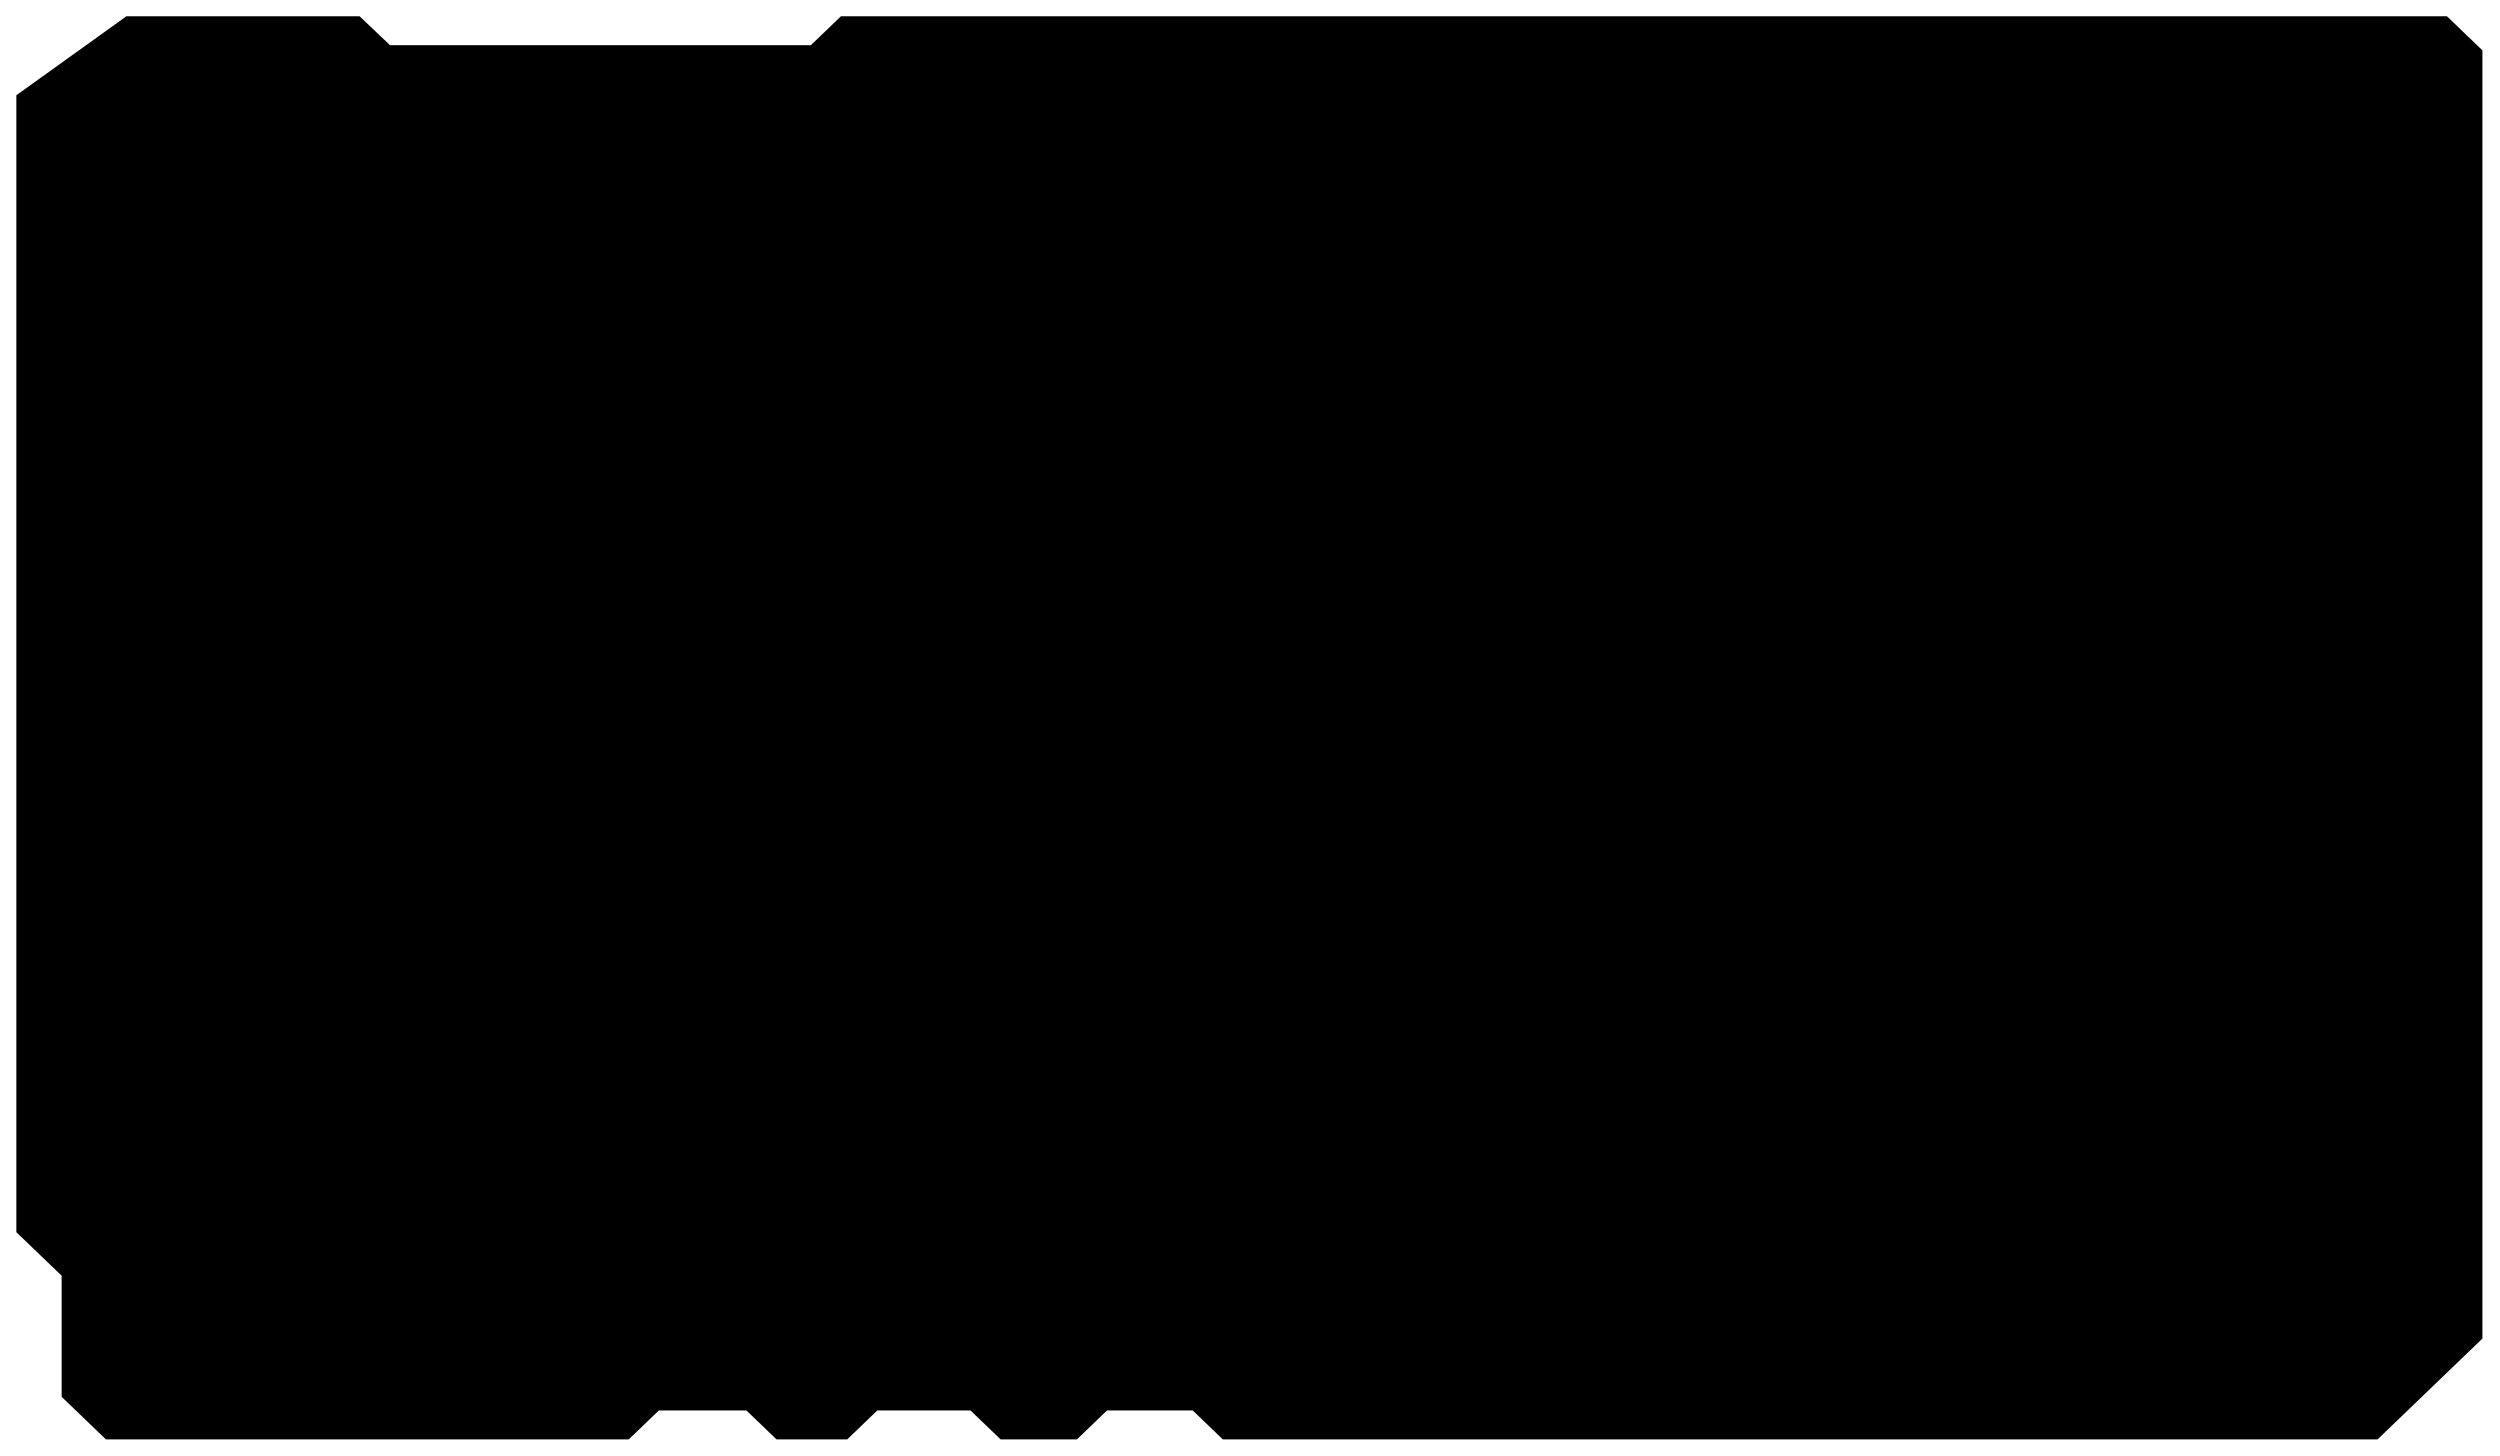 <?xml version="1.0" encoding="UTF-8" standalone="no"?>
<svg
   xmlns:dc="http://purl.org/dc/elements/1.1/"
   xmlns:cc="http://creativecommons.org/ns#"
   xmlns:rdf="http://www.w3.org/1999/02/22-rdf-syntax-ns#"
   xmlns:svg="http://www.w3.org/2000/svg"
   xmlns="http://www.w3.org/2000/svg"
   xmlns:sodipodi="http://sodipodi.sourceforge.net/DTD/sodipodi-0.dtd"
   xmlns:inkscape="http://www.inkscape.org/namespaces/inkscape"
   id="SVGDoc"
   width="1662"
   height="968"
   version="1.1"
   viewBox="0 0 1662 968"
   inkscape:version="0.91 r13725"
   sodipodi:docname="frame2Bmask.svg">
  <sodipodi:namedview
     pagecolor="#ffffff"
     bordercolor="#666666"
     borderopacity="1"
     objecttolerance="10"
     gridtolerance="10"
     guidetolerance="10"
     inkscape:pageopacity="0"
     inkscape:pageshadow="2"
     inkscape:window-width="2560"
     inkscape:window-height="1369"
     id="namedview4165"
     showgrid="false"
     inkscape:zoom="0.43321299"
     inkscape:cx="1119.19"
     inkscape:cy="570.55323"
     inkscape:window-x="-8"
     inkscape:window-y="-8"
     inkscape:window-maximized="1"
     inkscape:current-layer="SVGDoc" />
  <defs
     id="defs4153" />
  <desc
     id="desc4155">Generated with Avocode.</desc>
  <g
     transform="translate(-4.867,-156.936)"
     id="g1563">
    <path
       style="fill:#000000;fill-opacity:1;stroke:none;stroke-width:1.5;stroke-linecap:butt;stroke-linejoin:miter;stroke-miterlimit:20;stroke-dashoffset:0;stroke-opacity:1"
       id="path15"
       stroke-miterlimit="20"
       d="m 1655.172,1046.813 0,0 -69.698,67.014 0,0 -767.697,0 0,0 -19.995,-19.224 0,0 -56.975,0 0,0 -19.993,19.224 0,0 -50.767,0 0,0 -19.997,-19.224 0,0 -61.939,0 0,0 -19.996,19.224 0,0 -47.041,0 0,0 -19.996,-19.224 0,0 -58.214,0 0,0 -19.997,19.224 0,0 -347.609,0 0,0 -29.42,-28.286 0,0 0,-80.504 0,0 -30.102,-28.938 0,0 0,-755.847 0,0 73.177,-52.519 0,0 154.985,0 0,0 20.249,19.244 0,0 279.778,0 0,0 20.018,-19.244 0,0 1067.644,0 0,0 23.587,22.681 0,0 z"
       inkscape:connector-curvature="0"
       sodipodi:nodetypes="ccccccccccccccccccccccccccccccccccccccccccccccccccccc" />
  </g>
</svg>
